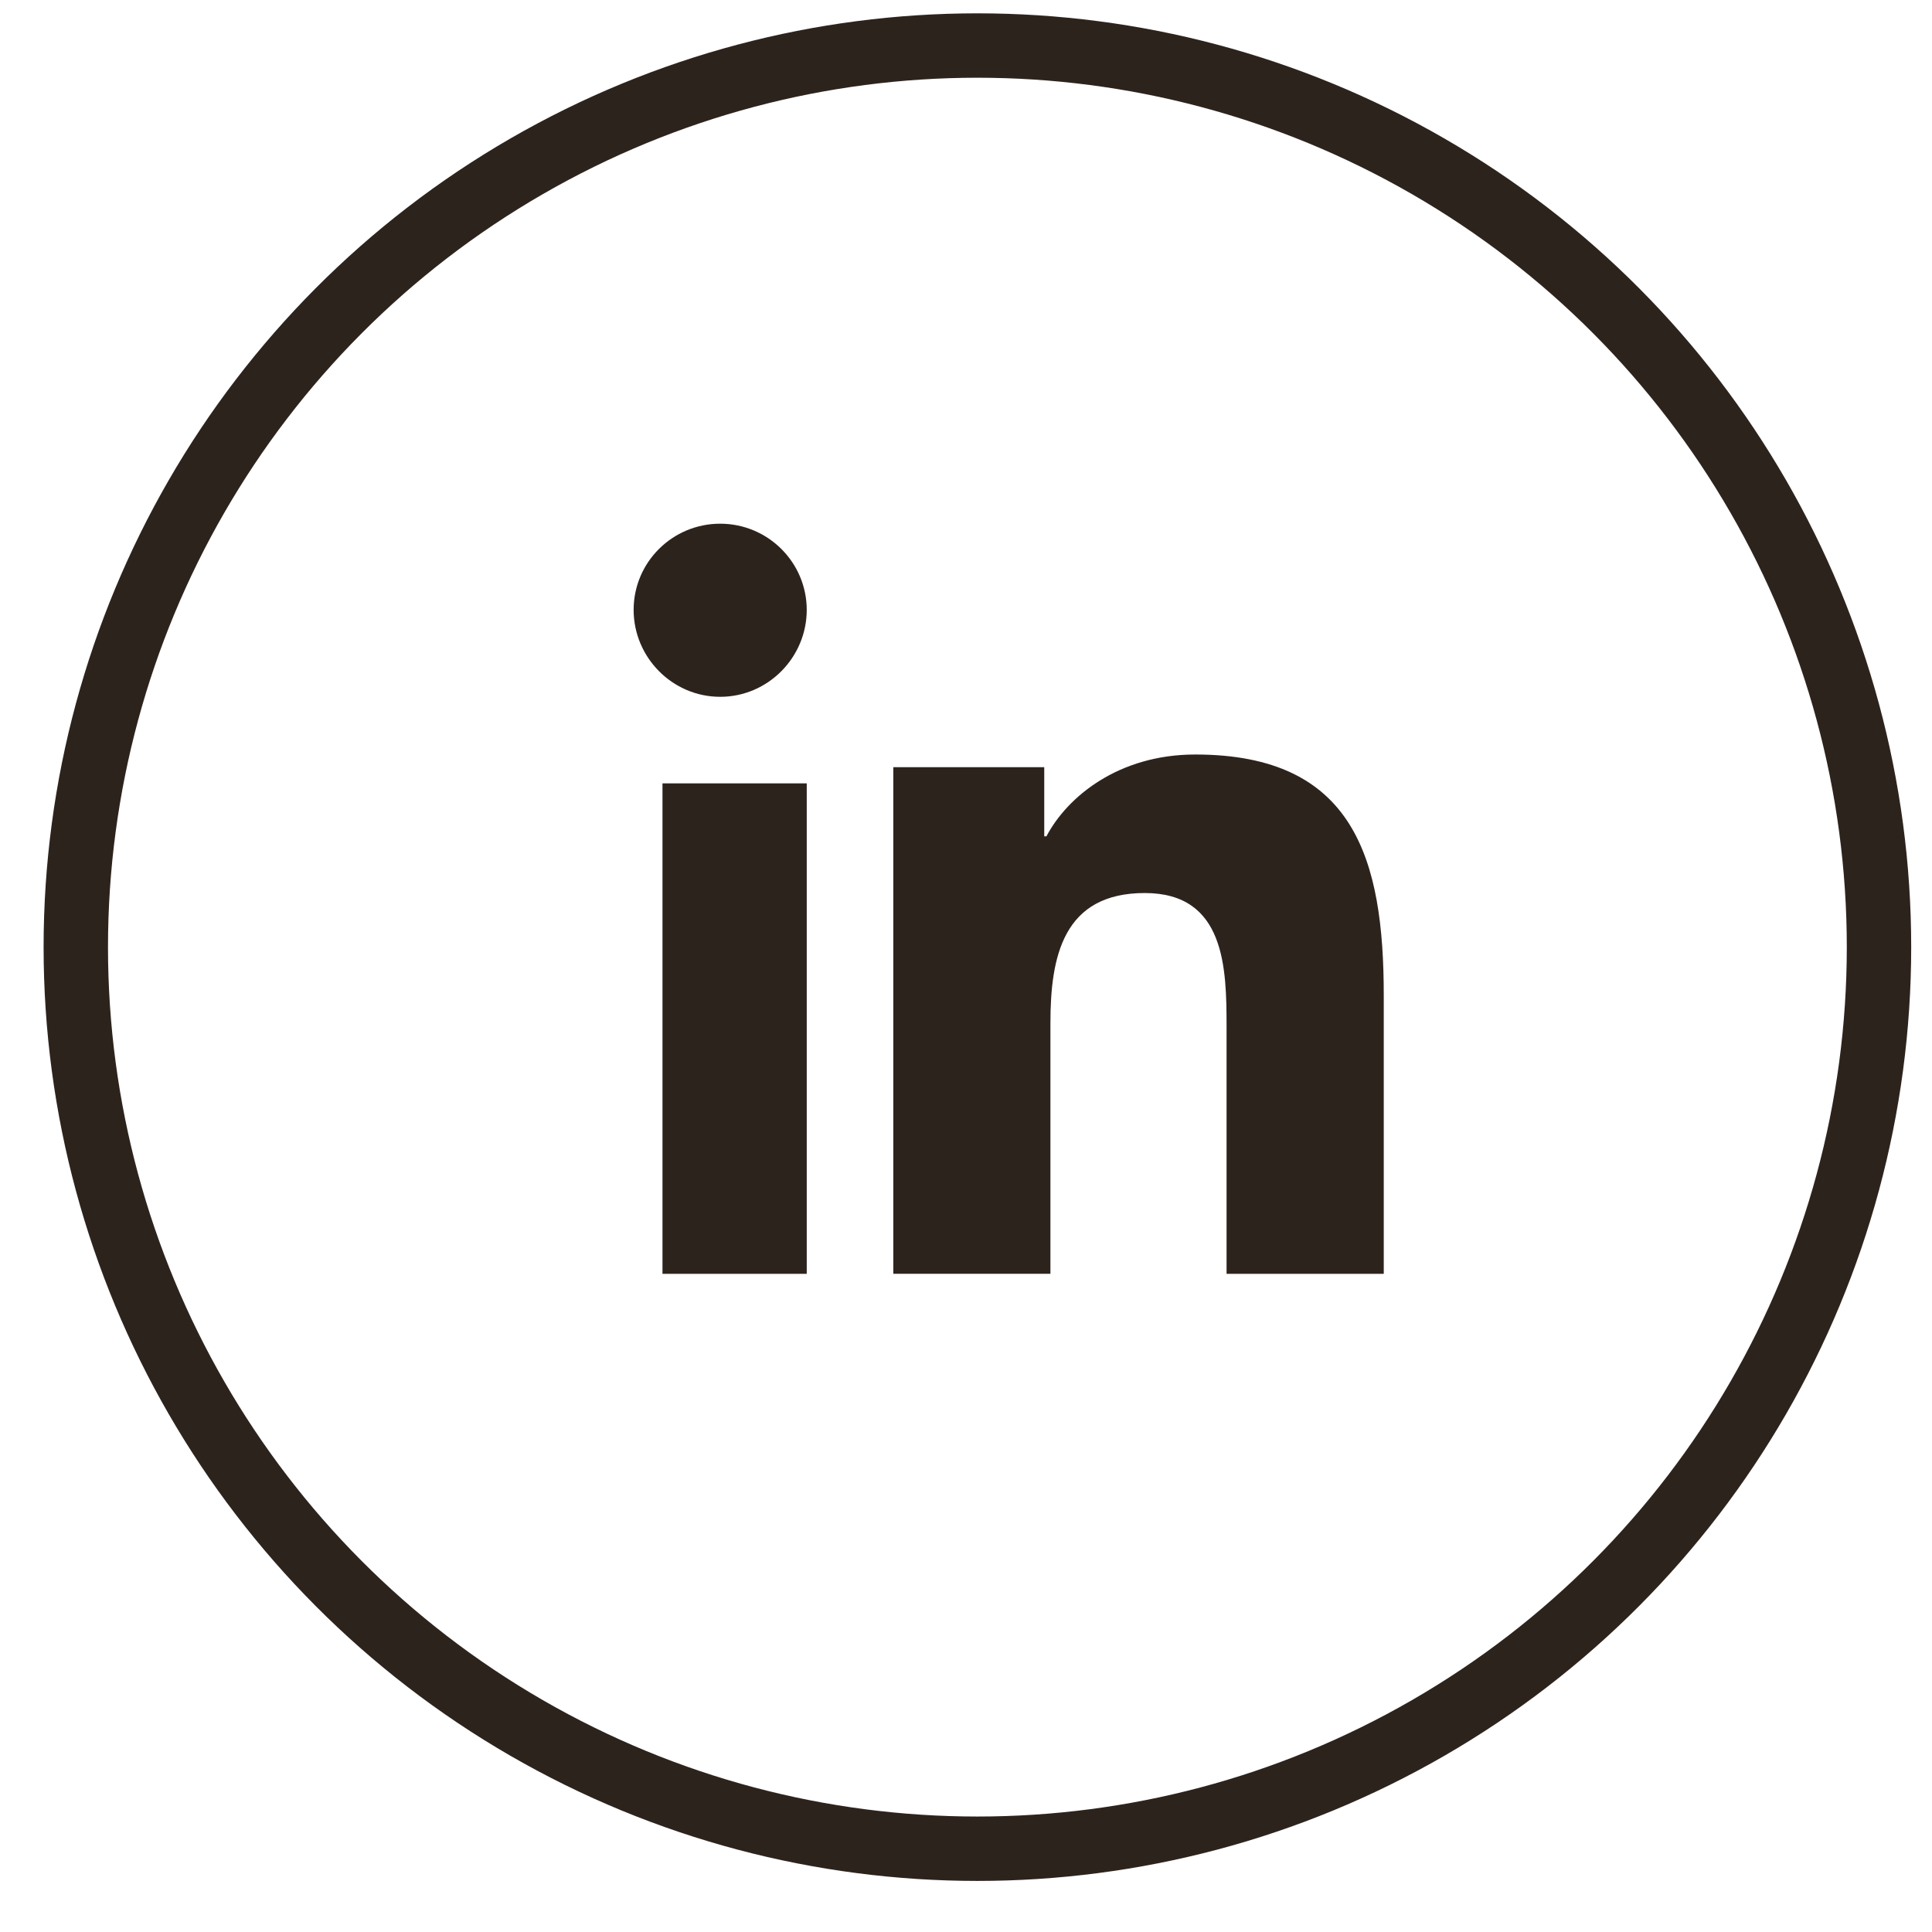 <svg width="30" height="30" viewBox="0 0 30 30" fill="none" xmlns="http://www.w3.org/2000/svg">
<path d="M21.484 19.78V19.779H21.487V15.458C21.487 13.344 21.032 11.716 18.56 11.716C17.372 11.716 16.575 12.368 16.249 12.986H16.215V11.913H13.871V19.779H16.311V15.884C16.311 14.859 16.506 13.867 17.776 13.867C19.028 13.867 19.046 15.037 19.046 15.95V19.78H21.484Z" fill="#2D231D"/>
<path d="M10.287 12.164H12.527V19.78H10.287V12.164Z" fill="#2D231D"/>
<path d="M11.183 8.132C10.441 8.132 9.839 8.731 9.839 9.47C9.839 10.208 10.441 10.82 11.183 10.82C11.925 10.82 12.527 10.208 12.527 9.47C12.526 8.731 11.924 8.132 11.183 8.132Z" fill="#2D231D"/>
<circle cx="15.177" cy="14.707" r="14" stroke="#2D231D"/>
</svg>
